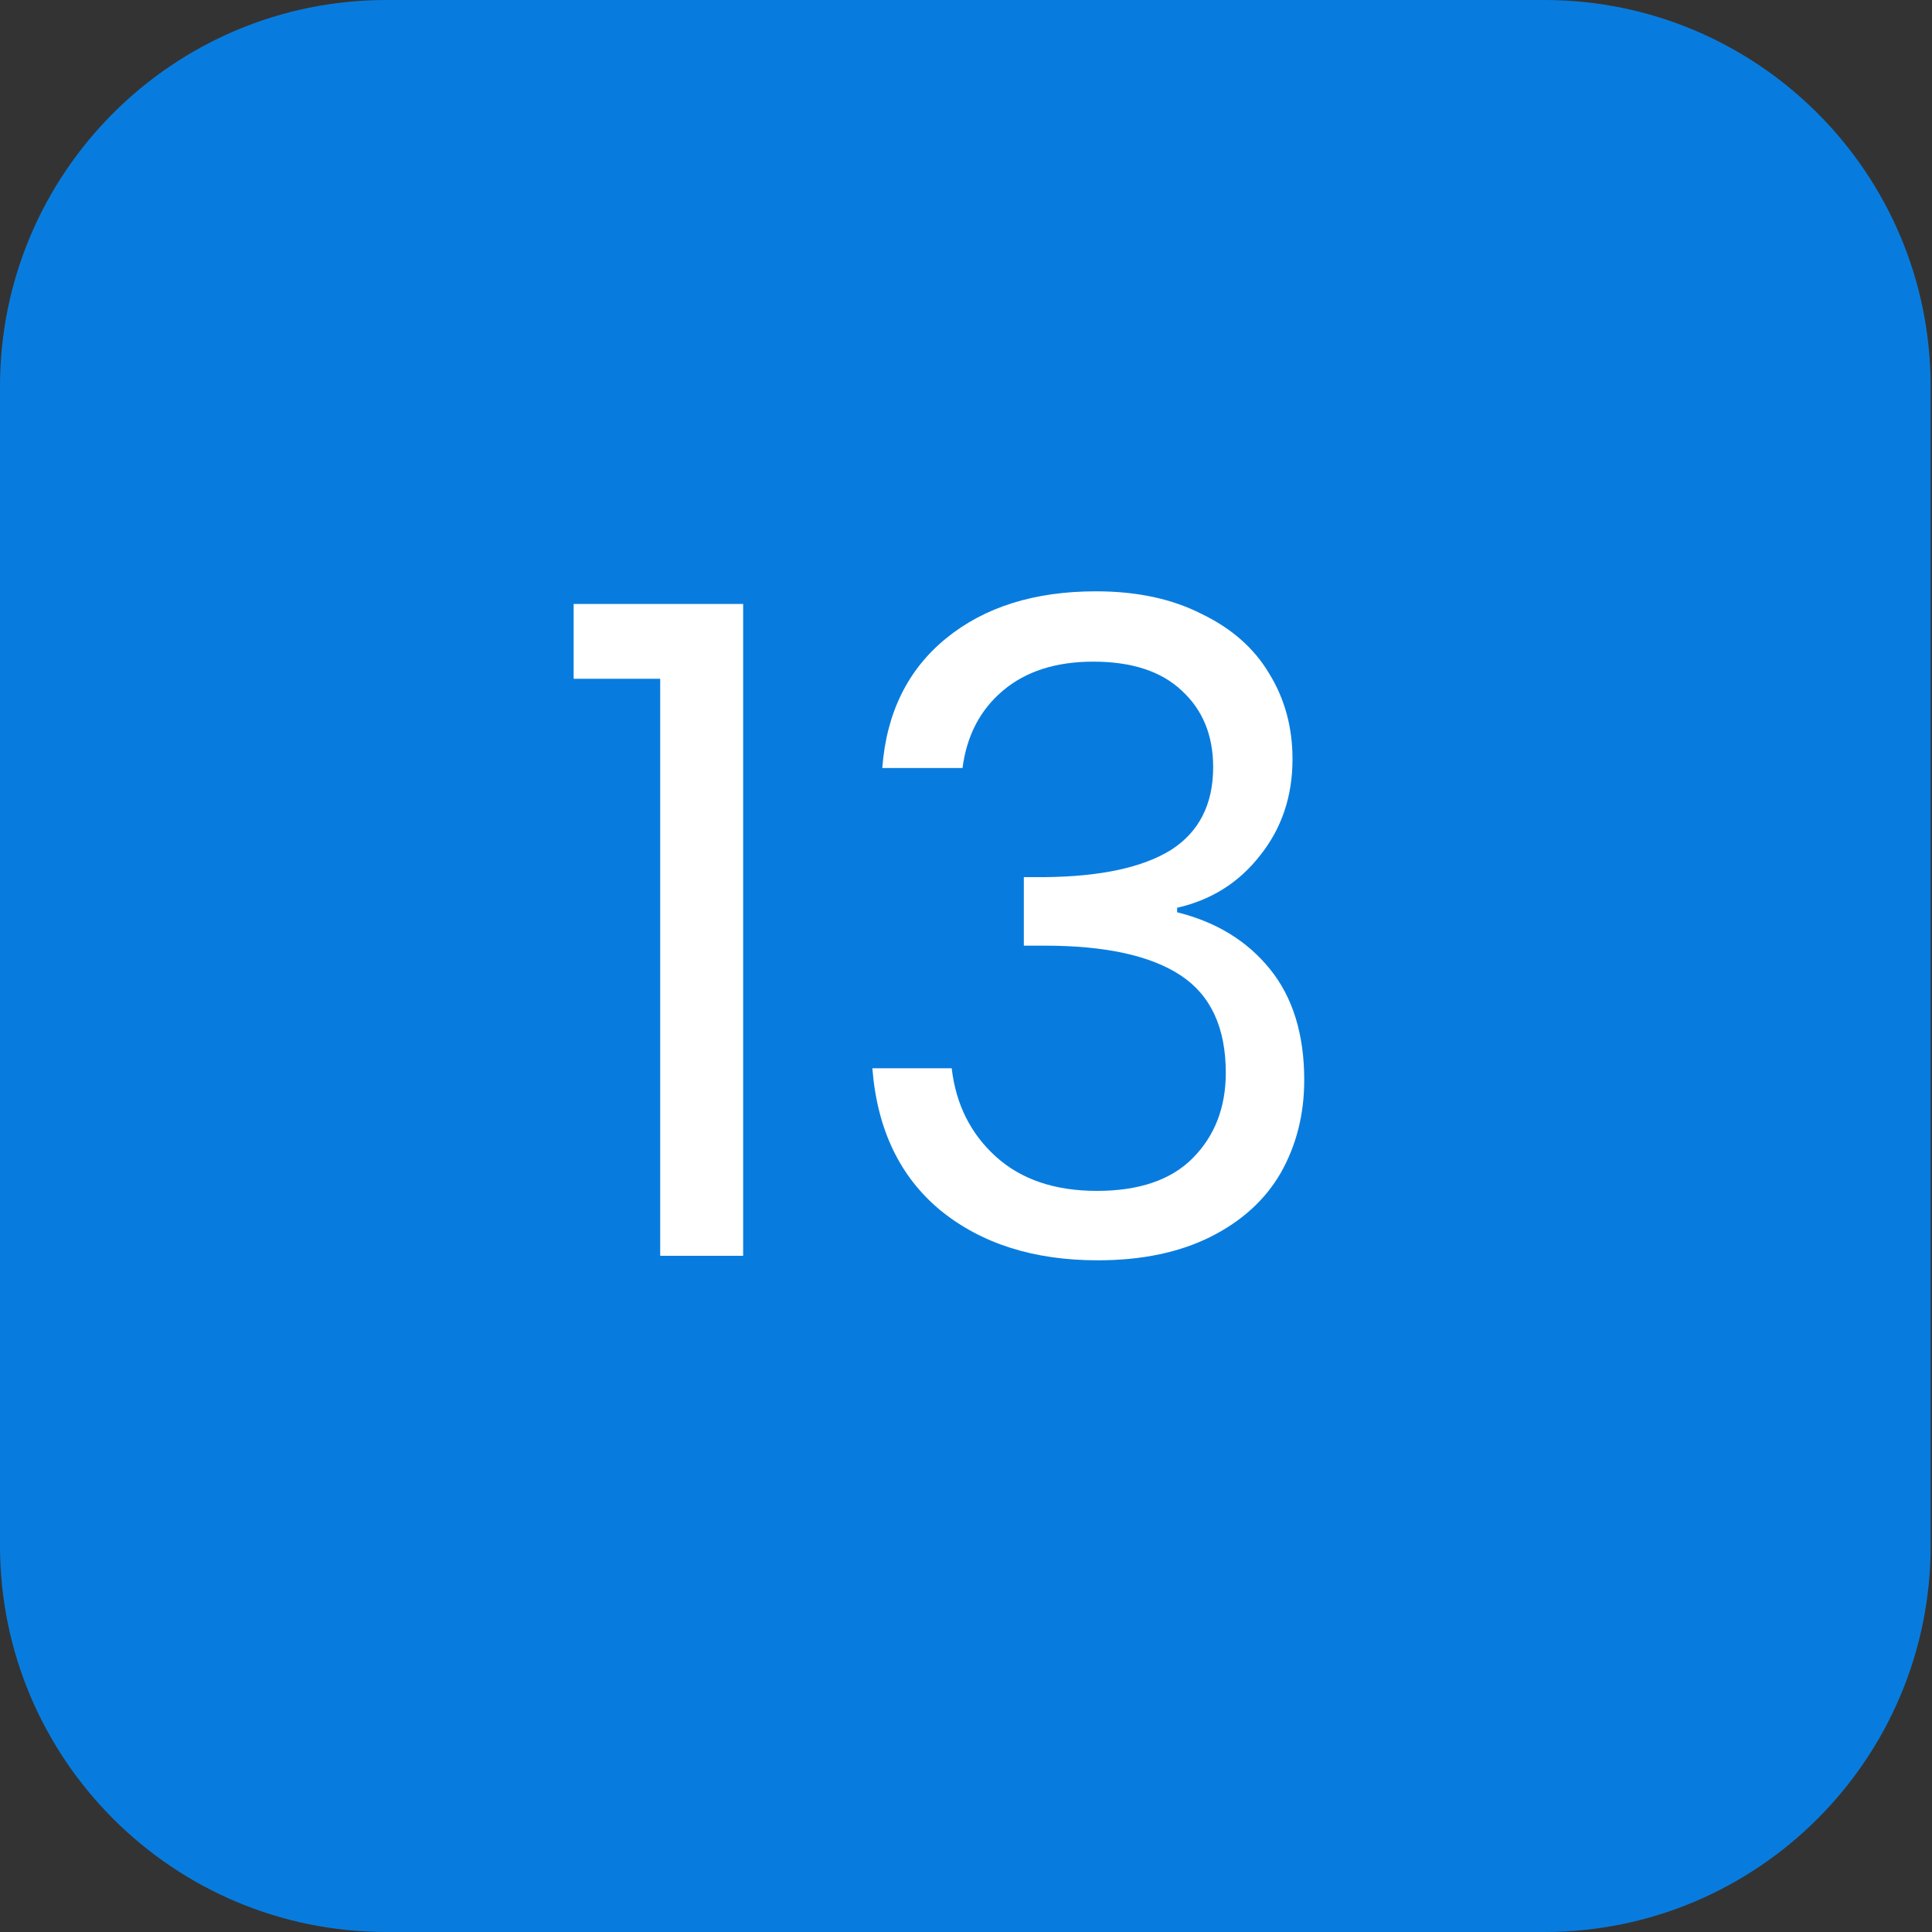 <svg width="60" height="60" viewBox="0 0 60 60" fill="none" xmlns="http://www.w3.org/2000/svg">
<rect x="0" y="0" width="60" height="60" fill="#333333" stroke="none"/>
<path d="M0 12C0 5.373 5.373 0 12 0H47.958C54.586 0 59.958 5.373 59.958 12V48C59.958 54.627 54.586 60 47.958 60H12C5.373 60 0 54.627 0 48V12Z" fill="#087CDE"/>
<path d="M17.815 21.08V18.756H23.079V39H20.503V21.08H17.815ZM27.4 23.852C27.53 22.135 28.193 20.791 29.388 19.82C30.582 18.849 32.132 18.364 34.036 18.364C35.305 18.364 36.397 18.597 37.312 19.064C38.245 19.512 38.945 20.128 39.412 20.912C39.897 21.696 40.14 22.583 40.14 23.572C40.14 24.729 39.804 25.728 39.132 26.568C38.478 27.408 37.62 27.949 36.556 28.192V28.332C37.769 28.631 38.73 29.219 39.44 30.096C40.149 30.973 40.504 32.121 40.504 33.54C40.504 34.604 40.261 35.565 39.776 36.424C39.29 37.264 38.562 37.927 37.592 38.412C36.621 38.897 35.454 39.14 34.092 39.14C32.113 39.14 30.489 38.627 29.22 37.6C27.95 36.555 27.241 35.08 27.092 33.176H29.556C29.686 34.296 30.144 35.211 30.928 35.92C31.712 36.629 32.757 36.984 34.064 36.984C35.37 36.984 36.36 36.648 37.032 35.976C37.722 35.285 38.068 34.399 38.068 33.316C38.068 31.916 37.601 30.908 36.668 30.292C35.734 29.676 34.325 29.368 32.44 29.368H31.796V27.24H32.468C34.185 27.221 35.482 26.941 36.36 26.4C37.237 25.84 37.676 24.981 37.676 23.824C37.676 22.835 37.349 22.041 36.696 21.444C36.061 20.847 35.146 20.548 33.952 20.548C32.794 20.548 31.861 20.847 31.152 21.444C30.442 22.041 30.022 22.844 29.892 23.852H27.4Z" fill="white"/>
</svg>
